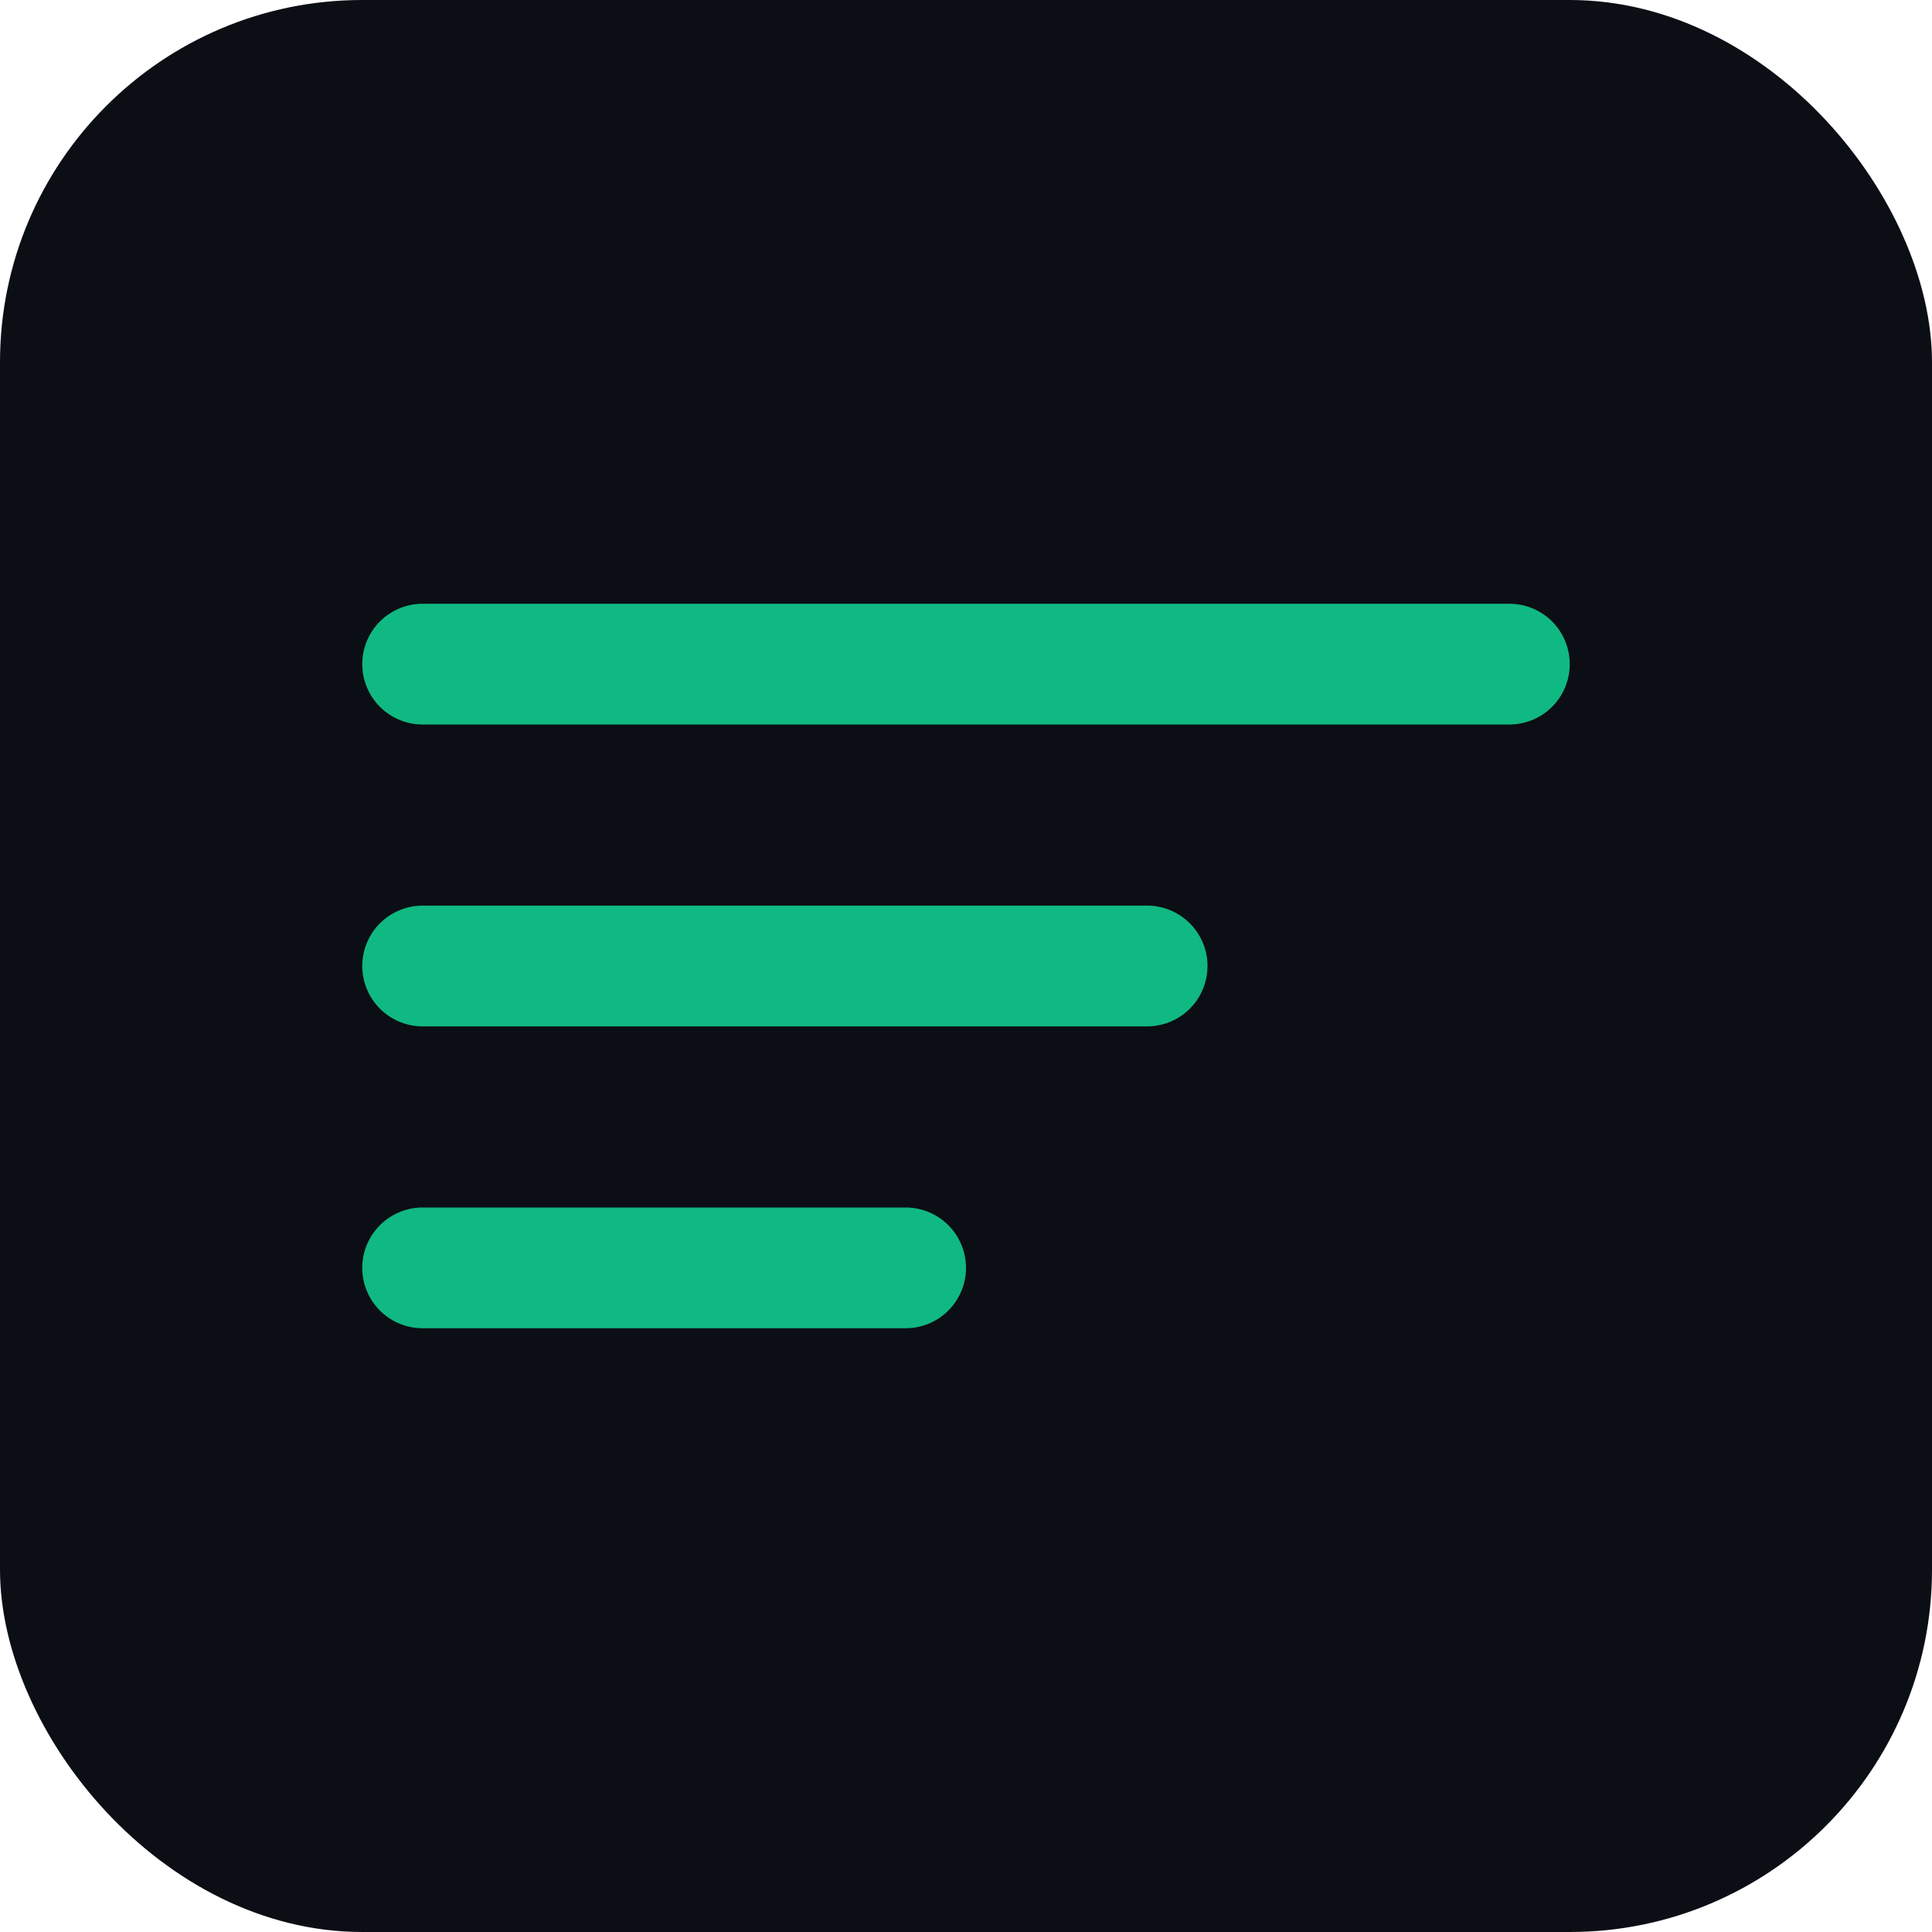 <svg xmlns="http://www.w3.org/2000/svg" width="44" height="44" viewBox="0 0 64 64"><rect rx="12" ry="12" width="64" height="64" fill="#0b0e14"/><path d="M14 22h36M14 32h24M14 42h16" stroke="#10b981" stroke-width="4" stroke-linecap="round"/></svg>